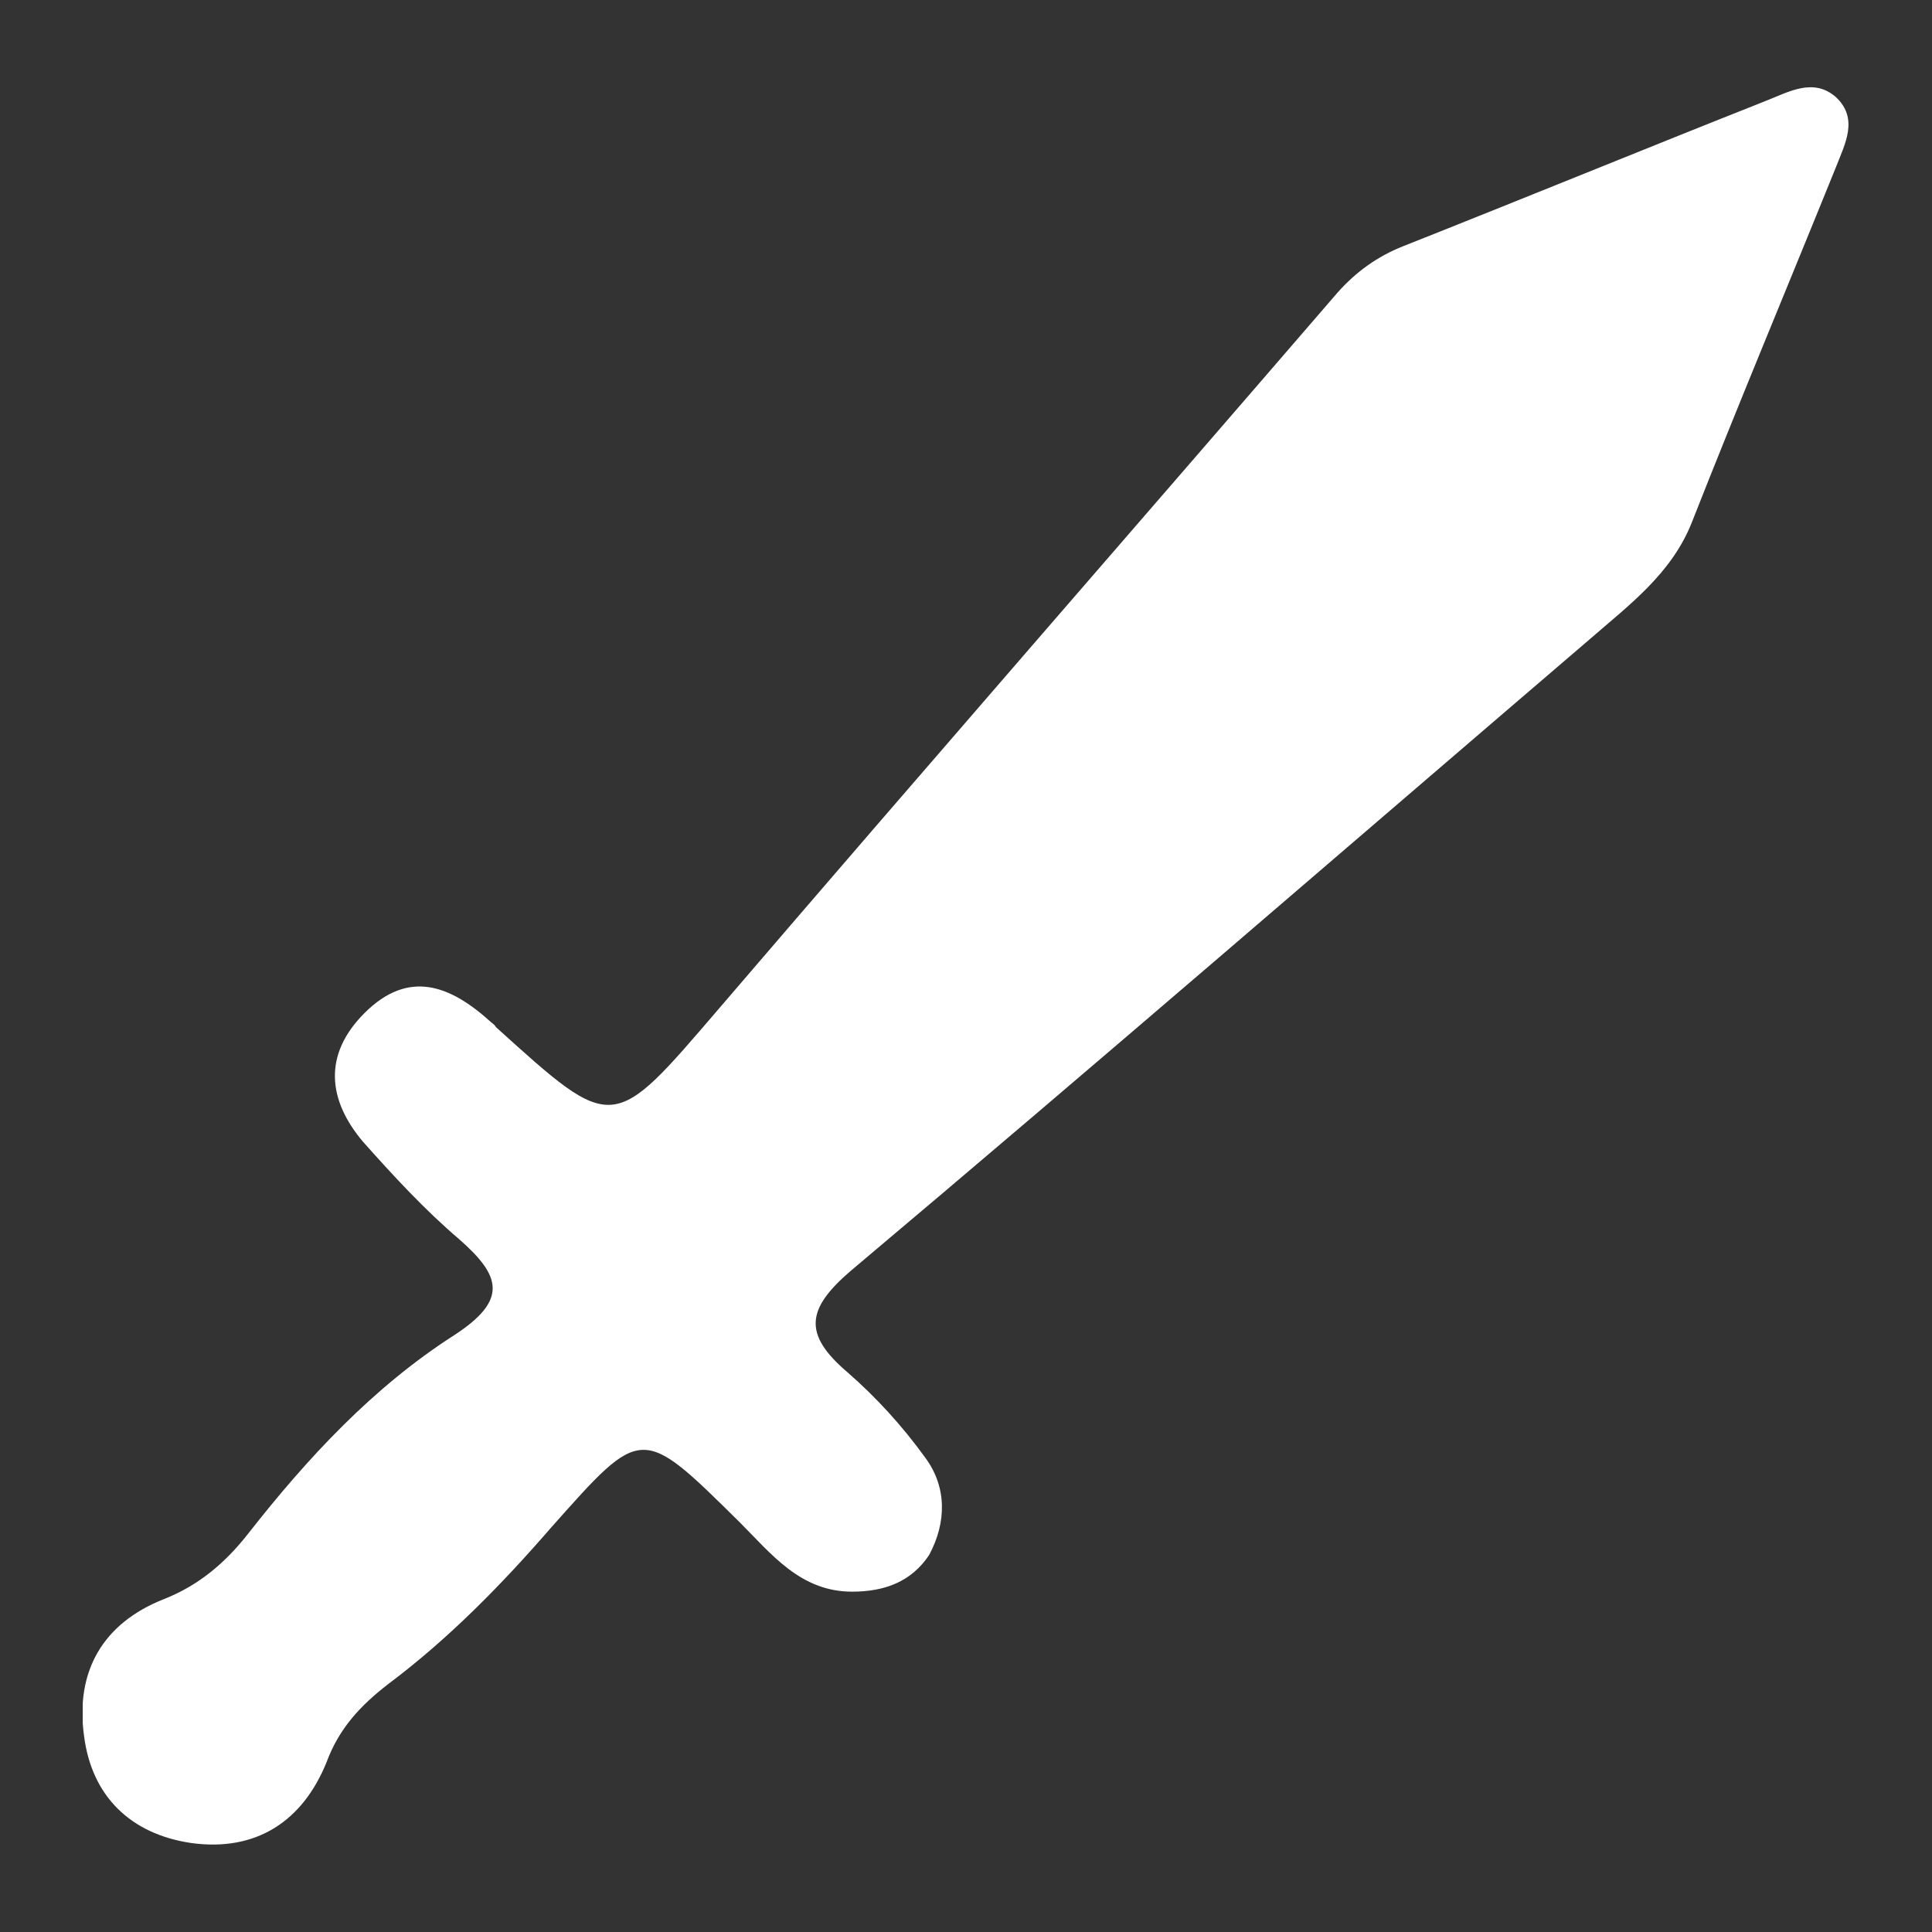 <svg version="1.0" preserveAspectRatio="xMidYMid meet" height="1024" viewBox="0 0 768 768" zoomAndPan="magnify" width="1024" xmlns:xlink="http://www.w3.org/1999/xlink" xmlns="http://www.w3.org/2000/svg"><rect x="0" y="0" width="768" height="768" fill="#333333" stroke="none"/><defs><clipPath id="5c80997a59"><path clip-rule="nonzero" d="M 32.898 34 L 734.898 34 L 734.898 734 L 32.898 734 Z M 32.898 34"></path></clipPath></defs><g clip-path="url(#5c80997a59)"><path fill-rule="nonzero" fill-opacity="1" d="M 338.703 632.711 C 318.117 632.711 306.566 617.645 294.012 605.094 C 254.848 566.426 255.348 566.426 219.195 607.102 C 199.609 629.699 178.52 651.289 154.418 669.367 C 143.371 677.902 134.832 686.941 129.812 700.5 C 120.27 724.102 101.691 736.152 76.082 732.637 C 51.98 729.121 36.414 714.059 33.398 689.957 C 29.883 664.348 40.934 645.266 65.035 635.723 C 79.094 630.199 89.641 621.16 98.68 609.613 C 122.281 579.484 148.391 551.363 180.527 530.773 C 202.121 516.715 199.109 507.176 182.535 492.613 C 168.98 481.062 156.426 467.504 144.375 453.945 C 130.312 437.375 128.305 419.301 144.875 402.727 C 162.449 385.152 179.023 391.68 195.09 406.242 C 195.594 406.746 196.598 407.246 197.098 408.25 C 244.301 450.934 243.297 450.434 285.98 400.719 C 367.328 305.812 449.68 211.41 531.527 116.504 C 539.062 107.969 547.598 101.941 557.641 97.926 C 605.848 78.844 653.551 59.262 701.758 40.18 C 710.793 36.664 720.836 30.637 729.875 38.672 C 738.914 47.207 733.391 57.25 729.875 66.289 C 710.793 113.492 691.211 160.191 672.633 207.395 C 664.598 227.98 647.523 240.535 631.957 254.094 C 534.039 337.949 436.621 422.312 338.203 505.164 C 320.629 520.23 319.121 530.273 336.695 545.336 C 348.246 555.379 358.789 566.93 367.828 579.484 C 376.367 591.031 376.367 605.094 369.336 618.148 C 362.305 628.695 351.762 632.711 338.703 632.711 Z M 338.703 632.711" fill="#ffffff"></path></g></svg>